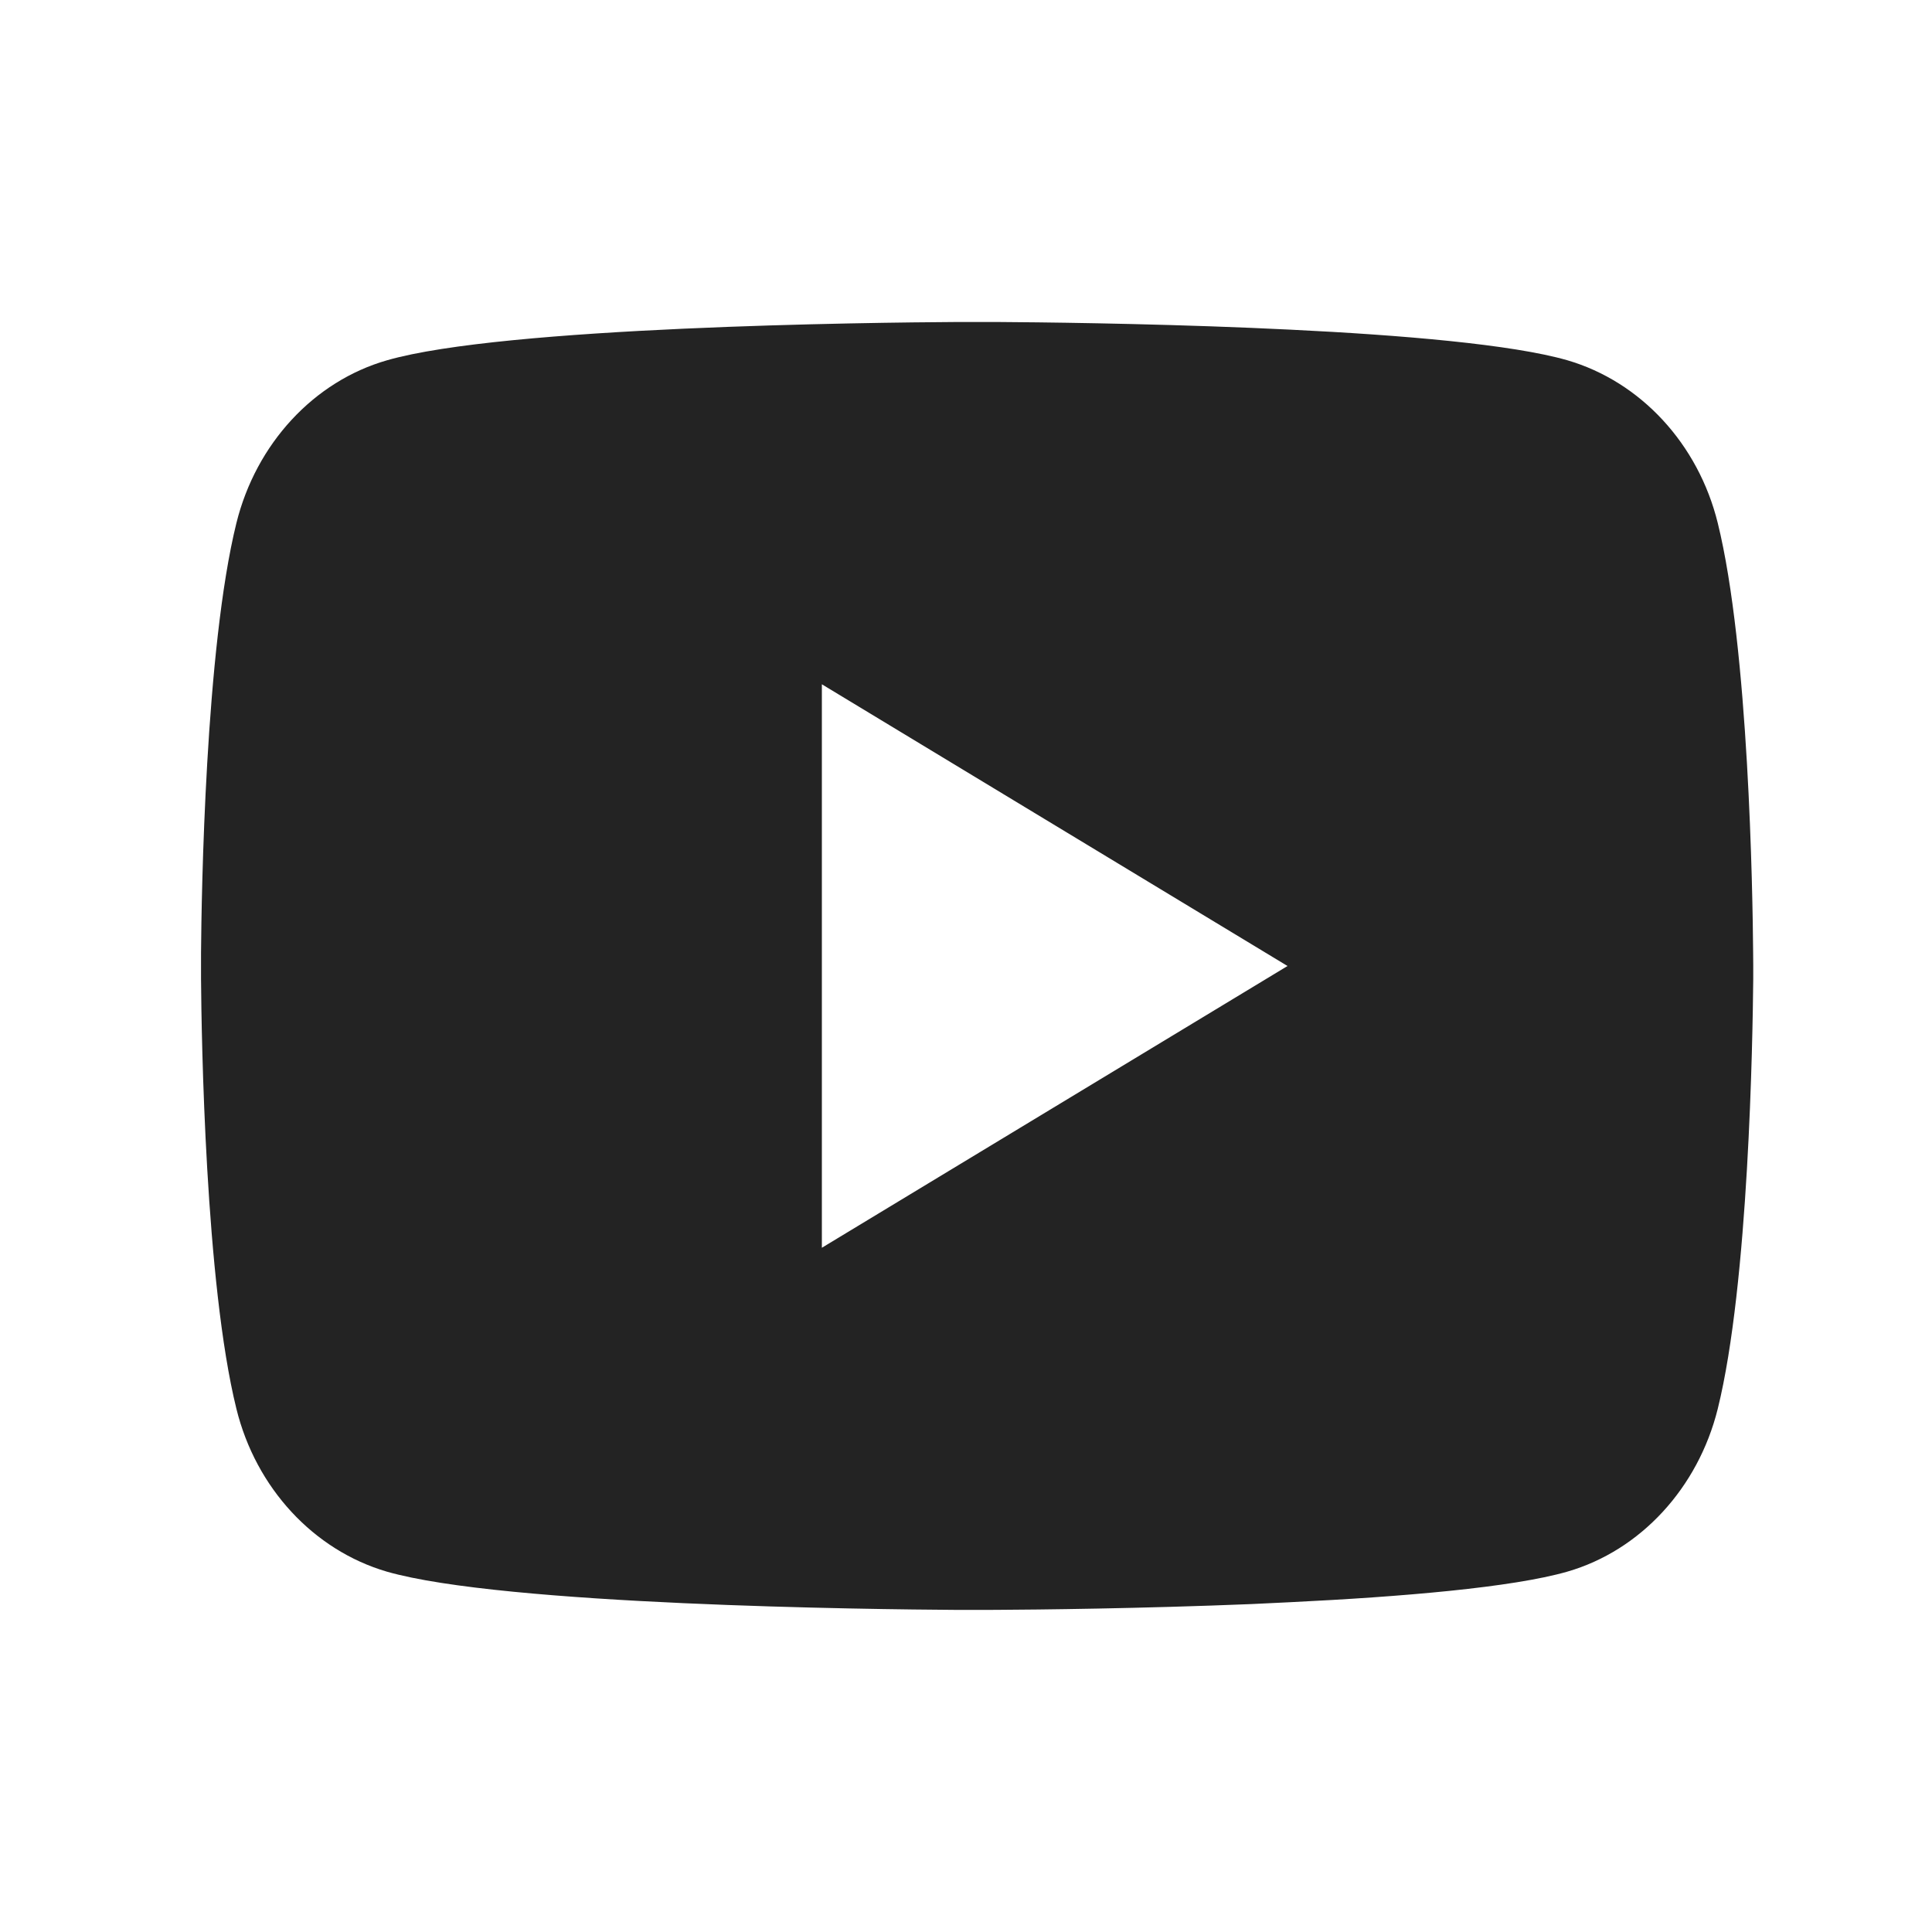 <svg width="38" height="38" viewBox="0 0 38 38" fill="none" xmlns="http://www.w3.org/2000/svg">
<path d="M19.592 6.333C20.407 6.338 22.447 6.359 24.614 6.449L25.384 6.484C27.565 6.59 29.745 6.774 30.828 7.086C32.27 7.507 33.403 8.732 33.786 10.287C34.397 12.757 34.473 17.574 34.482 18.741L34.484 18.981V19.257C34.473 20.424 34.397 25.242 33.786 27.71C33.398 29.27 32.264 30.497 30.828 30.912C29.745 31.224 27.565 31.407 25.384 31.513L24.614 31.55C22.447 31.638 20.407 31.66 19.592 31.664L19.233 31.665H18.844C17.119 31.654 9.904 31.573 7.608 30.912C6.167 30.49 5.033 29.265 4.65 27.71C4.039 25.24 3.963 20.424 3.954 19.257V18.741C3.963 17.574 4.039 12.755 4.65 10.287C5.037 8.727 6.172 7.5 7.61 7.087C9.904 6.424 17.12 6.343 18.845 6.333H19.592ZM16.165 13.459V24.542L25.324 19L16.165 13.459Z" fill="#232323"/>
</svg>
